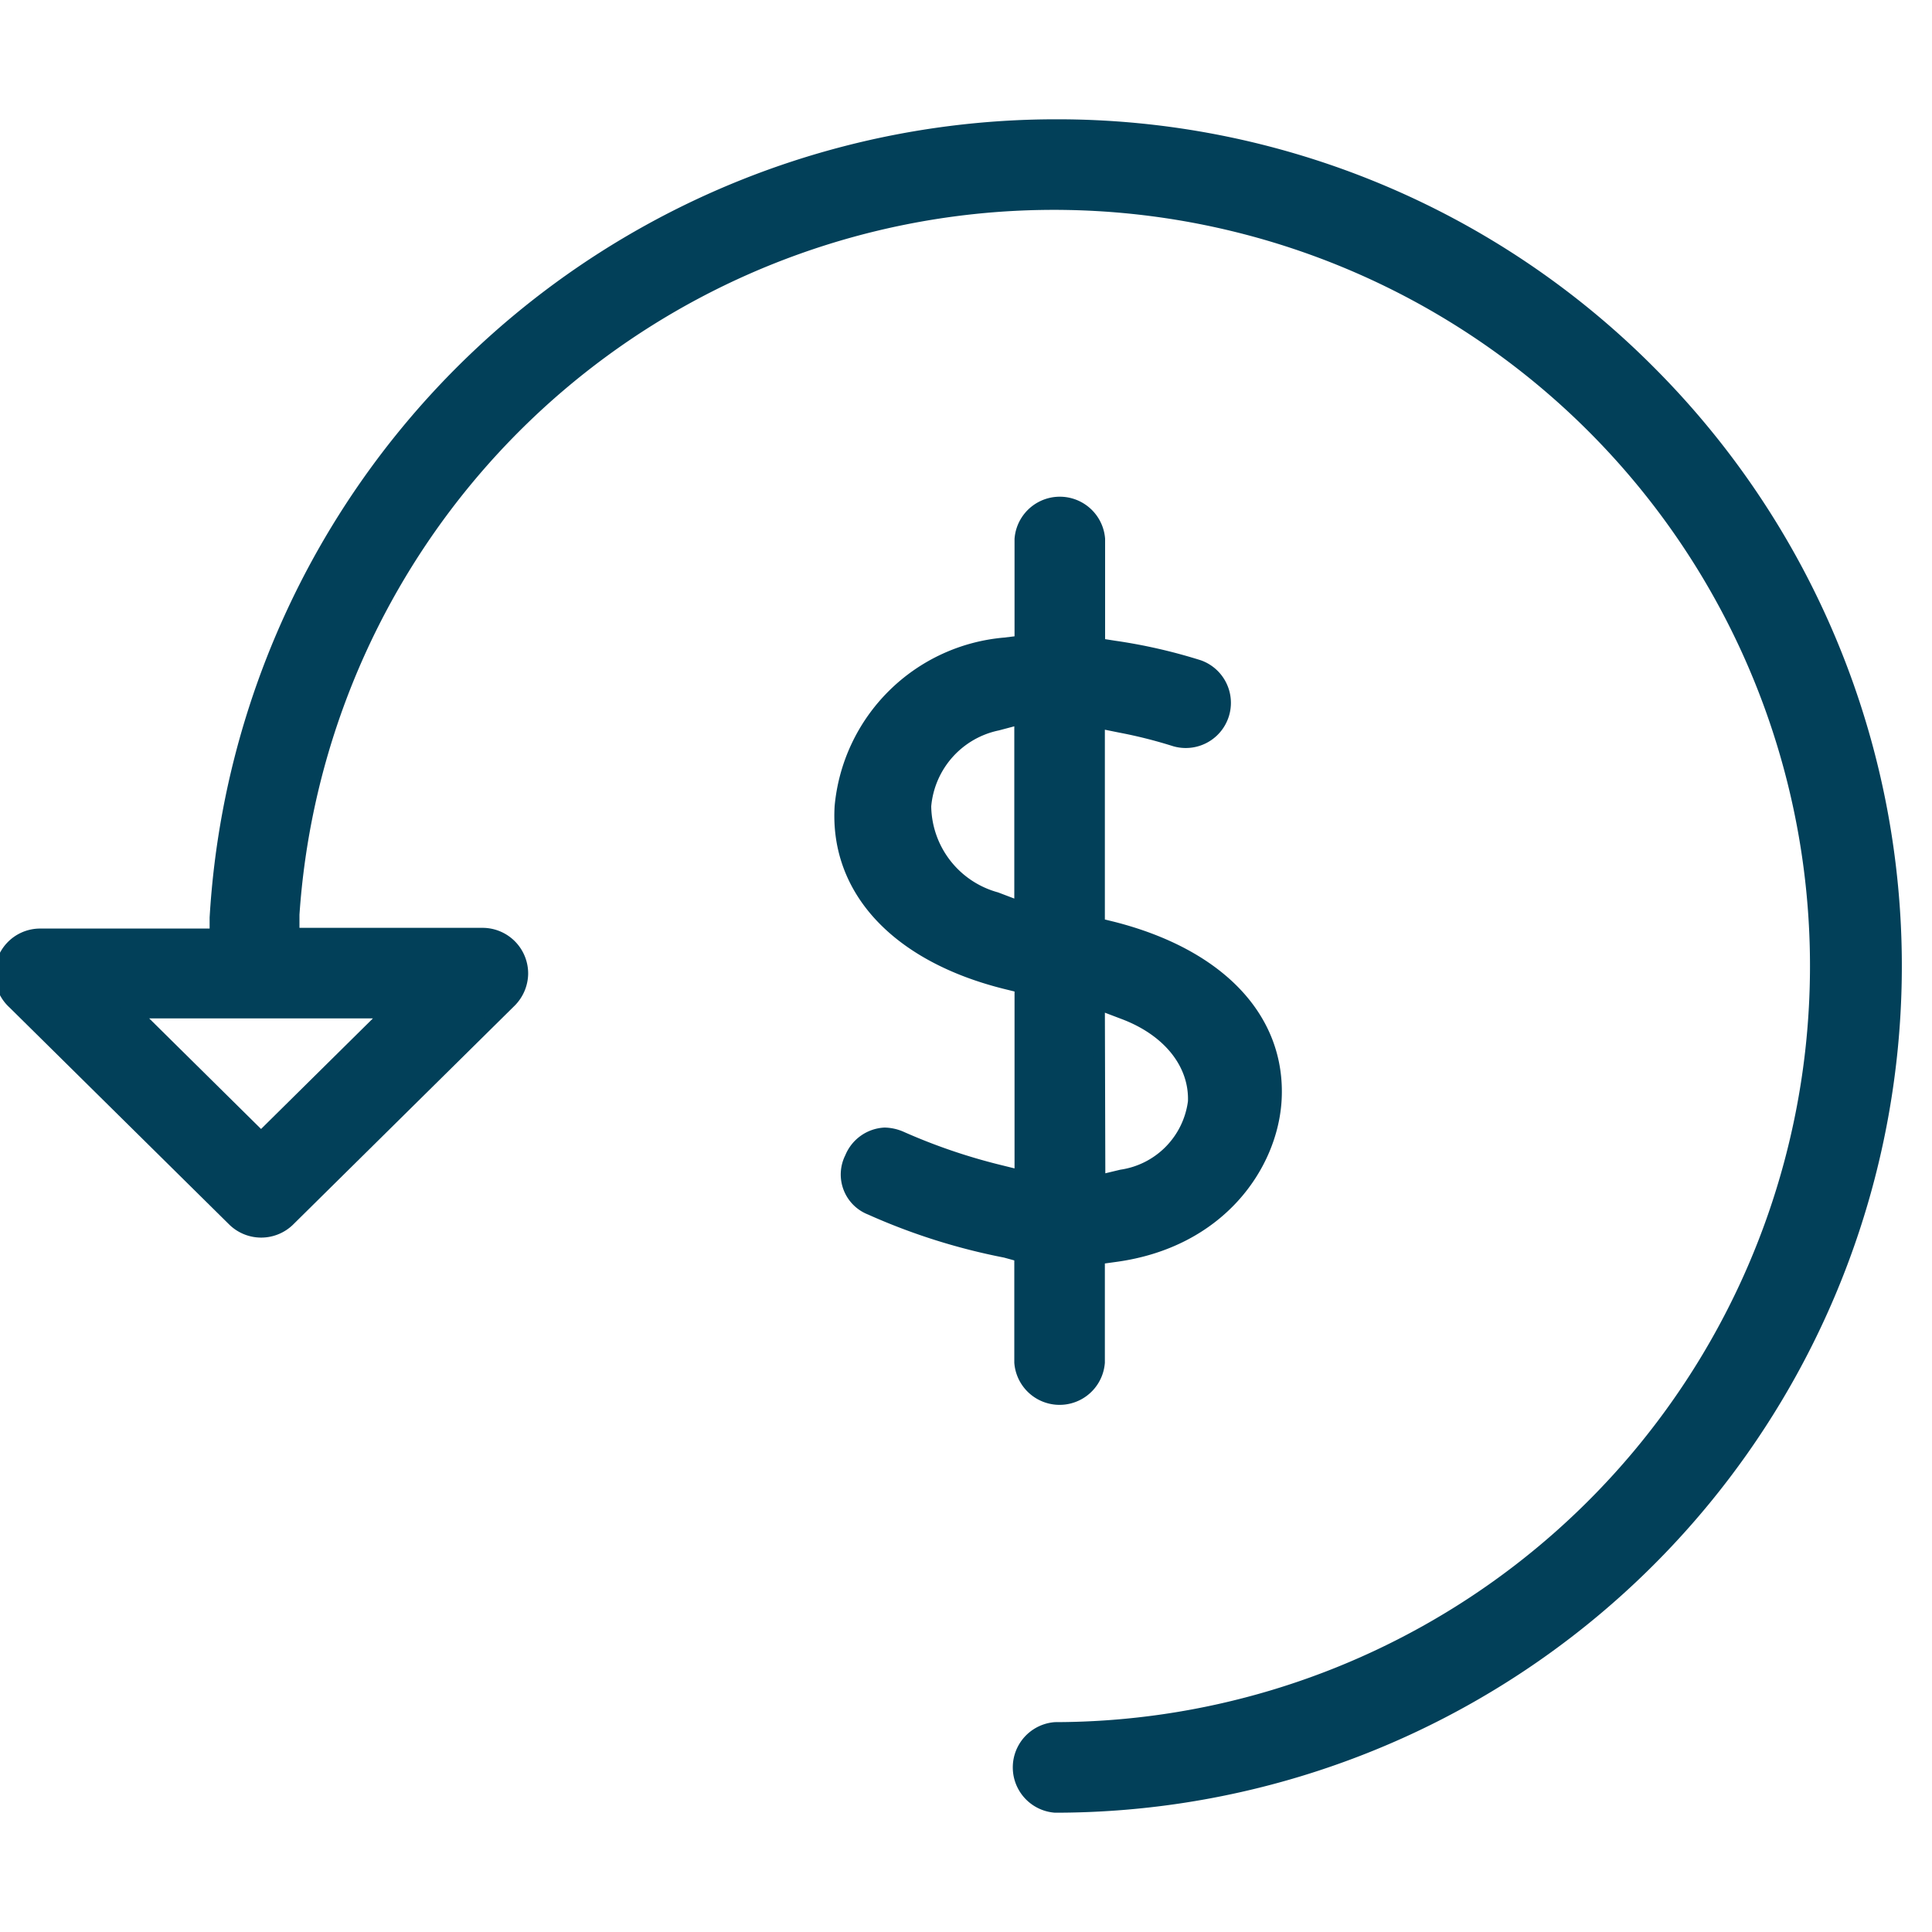 <svg id="Layer_1" data-name="Layer 1" xmlns="http://www.w3.org/2000/svg" viewBox="0 0 80 80"><defs><style>.cls-1{fill:#024059;stroke:#024059;stroke-miterlimit:10;stroke-width:0.5px;}</style></defs><path class="cls-1" d="M42.25,52v4.42a1.63,1.63,0,0,0,3.25,0V52.1l.65-.09c4.37-.58,6.52-3.77,6.67-6.48.18-3.36-2.34-6-6.75-7.12l-.57-.14V29.91l.89.18a19.67,19.67,0,0,1,2.26.57,1.62,1.62,0,0,0,1-3.08,22.17,22.17,0,0,0-3.5-.8l-.64-.1V22.32a1.63,1.63,0,0,0-3.25,0v4.25l-.66.08a7.46,7.46,0,0,0-6.79,6.74c-.21,3.48,2.36,6.22,6.88,7.33l.57.14V48.7l-.93-.23a24.3,24.3,0,0,1-4-1.37,1.8,1.8,0,0,0-.7-.16,1.6,1.6,0,0,0-1.4,1,1.53,1.53,0,0,0,.81,2.12,25.6,25.6,0,0,0,5.59,1.77ZM45.5,41.57l1,.38c1.91.71,3,2.12,2.94,3.67a3.55,3.55,0,0,1-3,3.06l-.92.22Zm-3.25-4-1-.38a4,4,0,0,1-2.94-3.81,3.78,3.78,0,0,1,3-3.38l.94-.25Z"/><path class="cls-1" d="M43.69,5.19h0A34.86,34.86,0,0,0,8.93,38l0,.7H1.62A1.63,1.63,0,0,0,.57,41.54l9.11,9a1.64,1.64,0,0,0,2.27,0l9.19-9.08a1.66,1.66,0,0,0,.48-1.14A1.64,1.64,0,0,0,20,38.67H12.15l0-.8A31.56,31.56,0,1,1,43.69,71.56a1.63,1.63,0,0,0,0,3.25A34.81,34.81,0,0,0,68.3,15.38,34.59,34.59,0,0,0,43.69,5.19ZM16.05,41.92,10.81,47.1,5.57,41.92Z"/></svg>